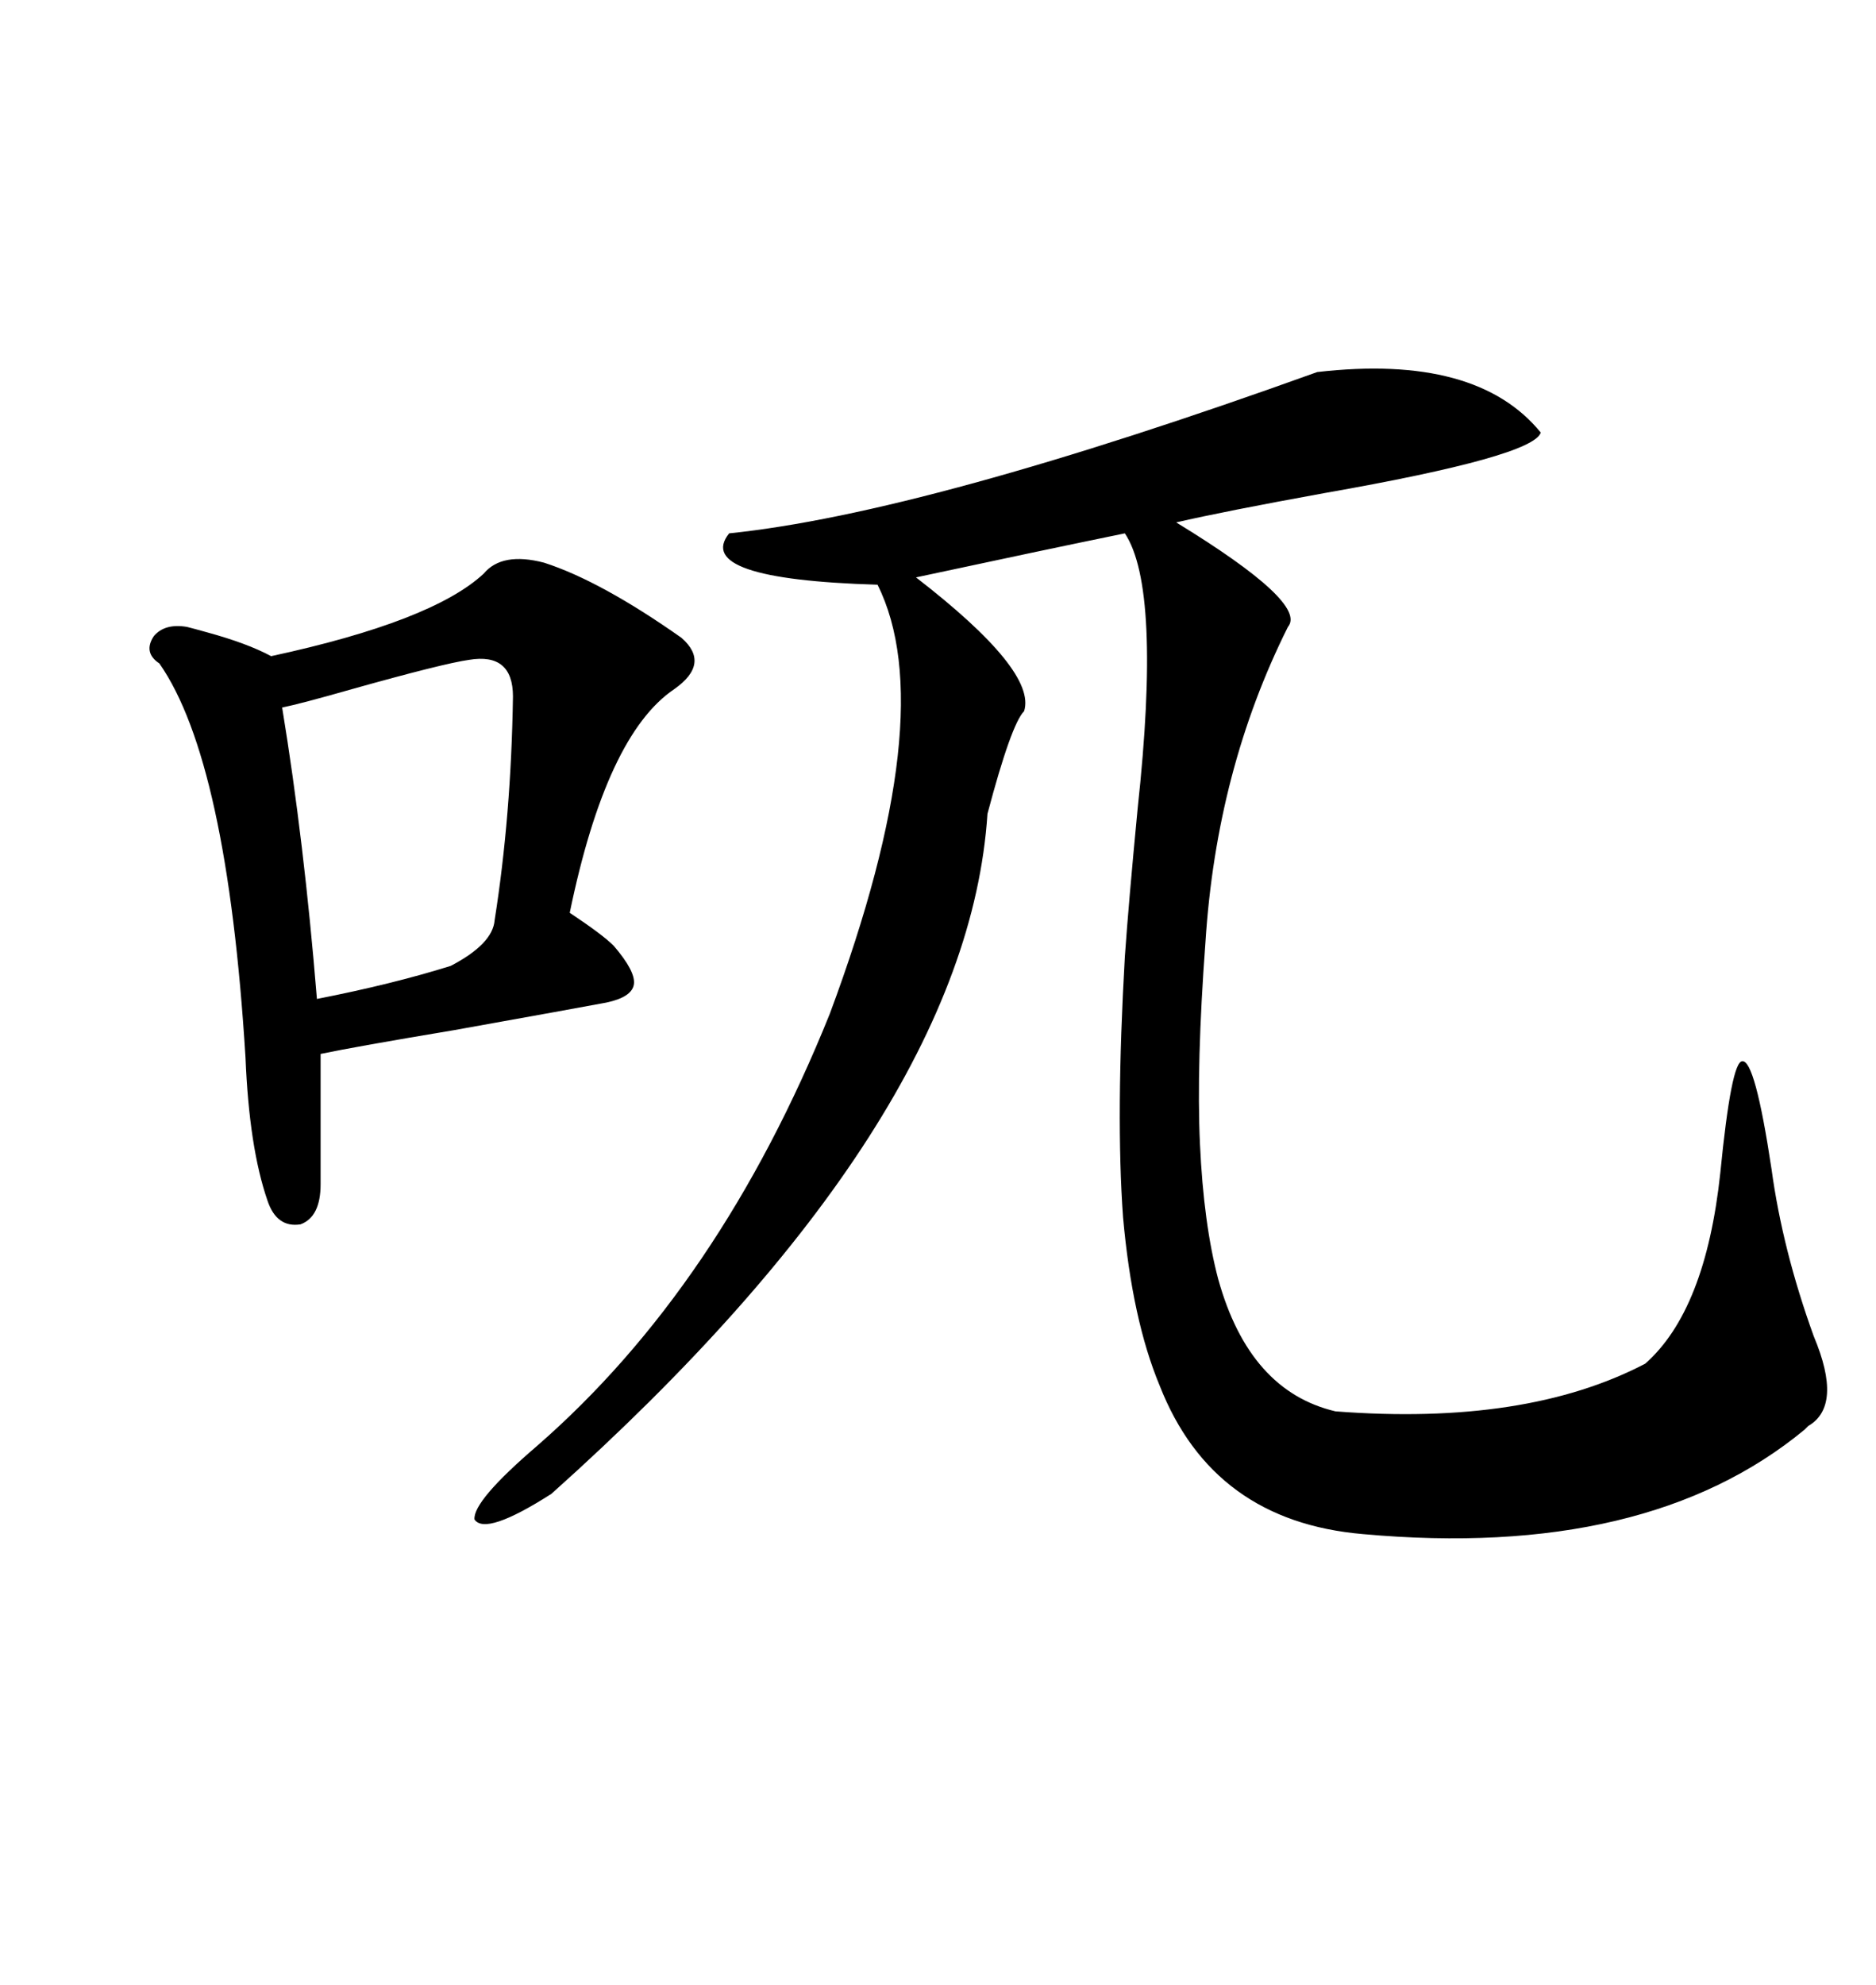 <svg xmlns="http://www.w3.org/2000/svg" xmlns:xlink="http://www.w3.org/1999/xlink" width="300" height="317.285"><path d="M210.64 59.47L210.64 59.47Q236.13 56.54 246.39 69.14L246.39 69.14Q245.21 72.95 211.82 78.81L211.82 78.81Q195.70 81.74 188.09 83.50L188.09 83.50Q209.18 96.39 205.96 100.20L205.96 100.20Q194.53 123.05 192.77 150.59L192.77 150.59Q191.31 170.21 191.89 182.81L191.89 182.81Q192.48 195.70 194.82 204.49L194.82 204.49Q199.80 222.36 213.57 225.59L213.57 225.59Q244.04 227.93 263.09 217.97L263.09 217.97Q272.75 209.47 275.10 187.50L275.10 187.50Q276.86 169.63 278.61 169.63L278.61 169.63Q280.66 169.34 283.30 186.91L283.30 186.91Q285.06 199.80 290.04 213.57L290.04 213.57Q294.73 224.71 289.16 227.93L289.16 227.93Q289.16 227.93 288.57 228.52L288.57 228.52Q263.38 249.32 217.97 245.21L217.97 245.21Q193.95 243.16 185.45 221.48L185.45 221.48Q181.05 210.94 179.59 194.53L179.59 194.53Q178.42 178.42 179.88 152.93L179.88 152.93Q180.47 144.43 181.93 129.20L181.93 129.20Q185.74 94.04 179.88 85.25L179.88 85.25Q166.99 87.89 146.48 92.29L146.48 92.29Q165.82 107.23 163.77 113.67L163.77 113.67Q161.72 115.72 157.91 130.08L157.91 130.08Q154.69 179.30 88.18 238.77L88.18 238.77Q77.64 245.51 75.88 242.87L75.88 242.87Q75.59 239.94 85.84 231.15L85.84 231.15Q115.14 205.66 132.71 162.01L132.71 162.01Q150.59 113.96 140.33 93.46L140.33 93.46Q110.74 92.58 116.60 85.25L116.60 85.25Q147.95 82.03 210.64 59.47ZM87.01 89.94L87.01 89.94Q96.09 92.87 108.98 101.95L108.98 101.95Q113.67 106.05 107.81 110.16L107.81 110.16Q96.97 117.48 91.11 145.90L91.11 145.90Q96.39 149.41 98.14 151.17L98.14 151.17Q101.66 155.27 101.37 157.32L101.37 157.32Q101.07 159.38 96.97 160.25L96.97 160.25Q92.29 161.13 72.66 164.65L72.66 164.65Q56.84 167.29 51.27 168.46L51.27 168.46L51.27 189.26Q51.27 194.53 48.05 195.70L48.05 195.70Q44.24 196.29 42.77 191.89L42.77 191.89Q39.84 183.40 39.26 169.04L39.26 169.04Q36.33 121.58 25.49 106.05L25.49 106.05Q22.85 104.30 24.61 101.66L24.61 101.66Q26.37 99.61 29.88 100.20L29.88 100.20Q31.05 100.49 33.11 101.07L33.11 101.07Q39.55 102.83 43.36 104.88L43.36 104.88Q69.14 99.32 77.34 91.70L77.34 91.70Q80.27 88.18 87.01 89.94ZM75 105.47L75 105.47Q70.90 106.05 56.25 110.16L56.25 110.16Q48.05 112.50 45.12 113.09L45.12 113.09Q48.63 134.47 50.68 159.67L50.68 159.67Q62.70 157.32 72.07 154.39L72.07 154.39Q78.81 150.88 79.10 147.07L79.10 147.07Q81.74 130.37 82.03 111.33L82.03 111.33Q82.03 104.30 75 105.47Z"/></svg>